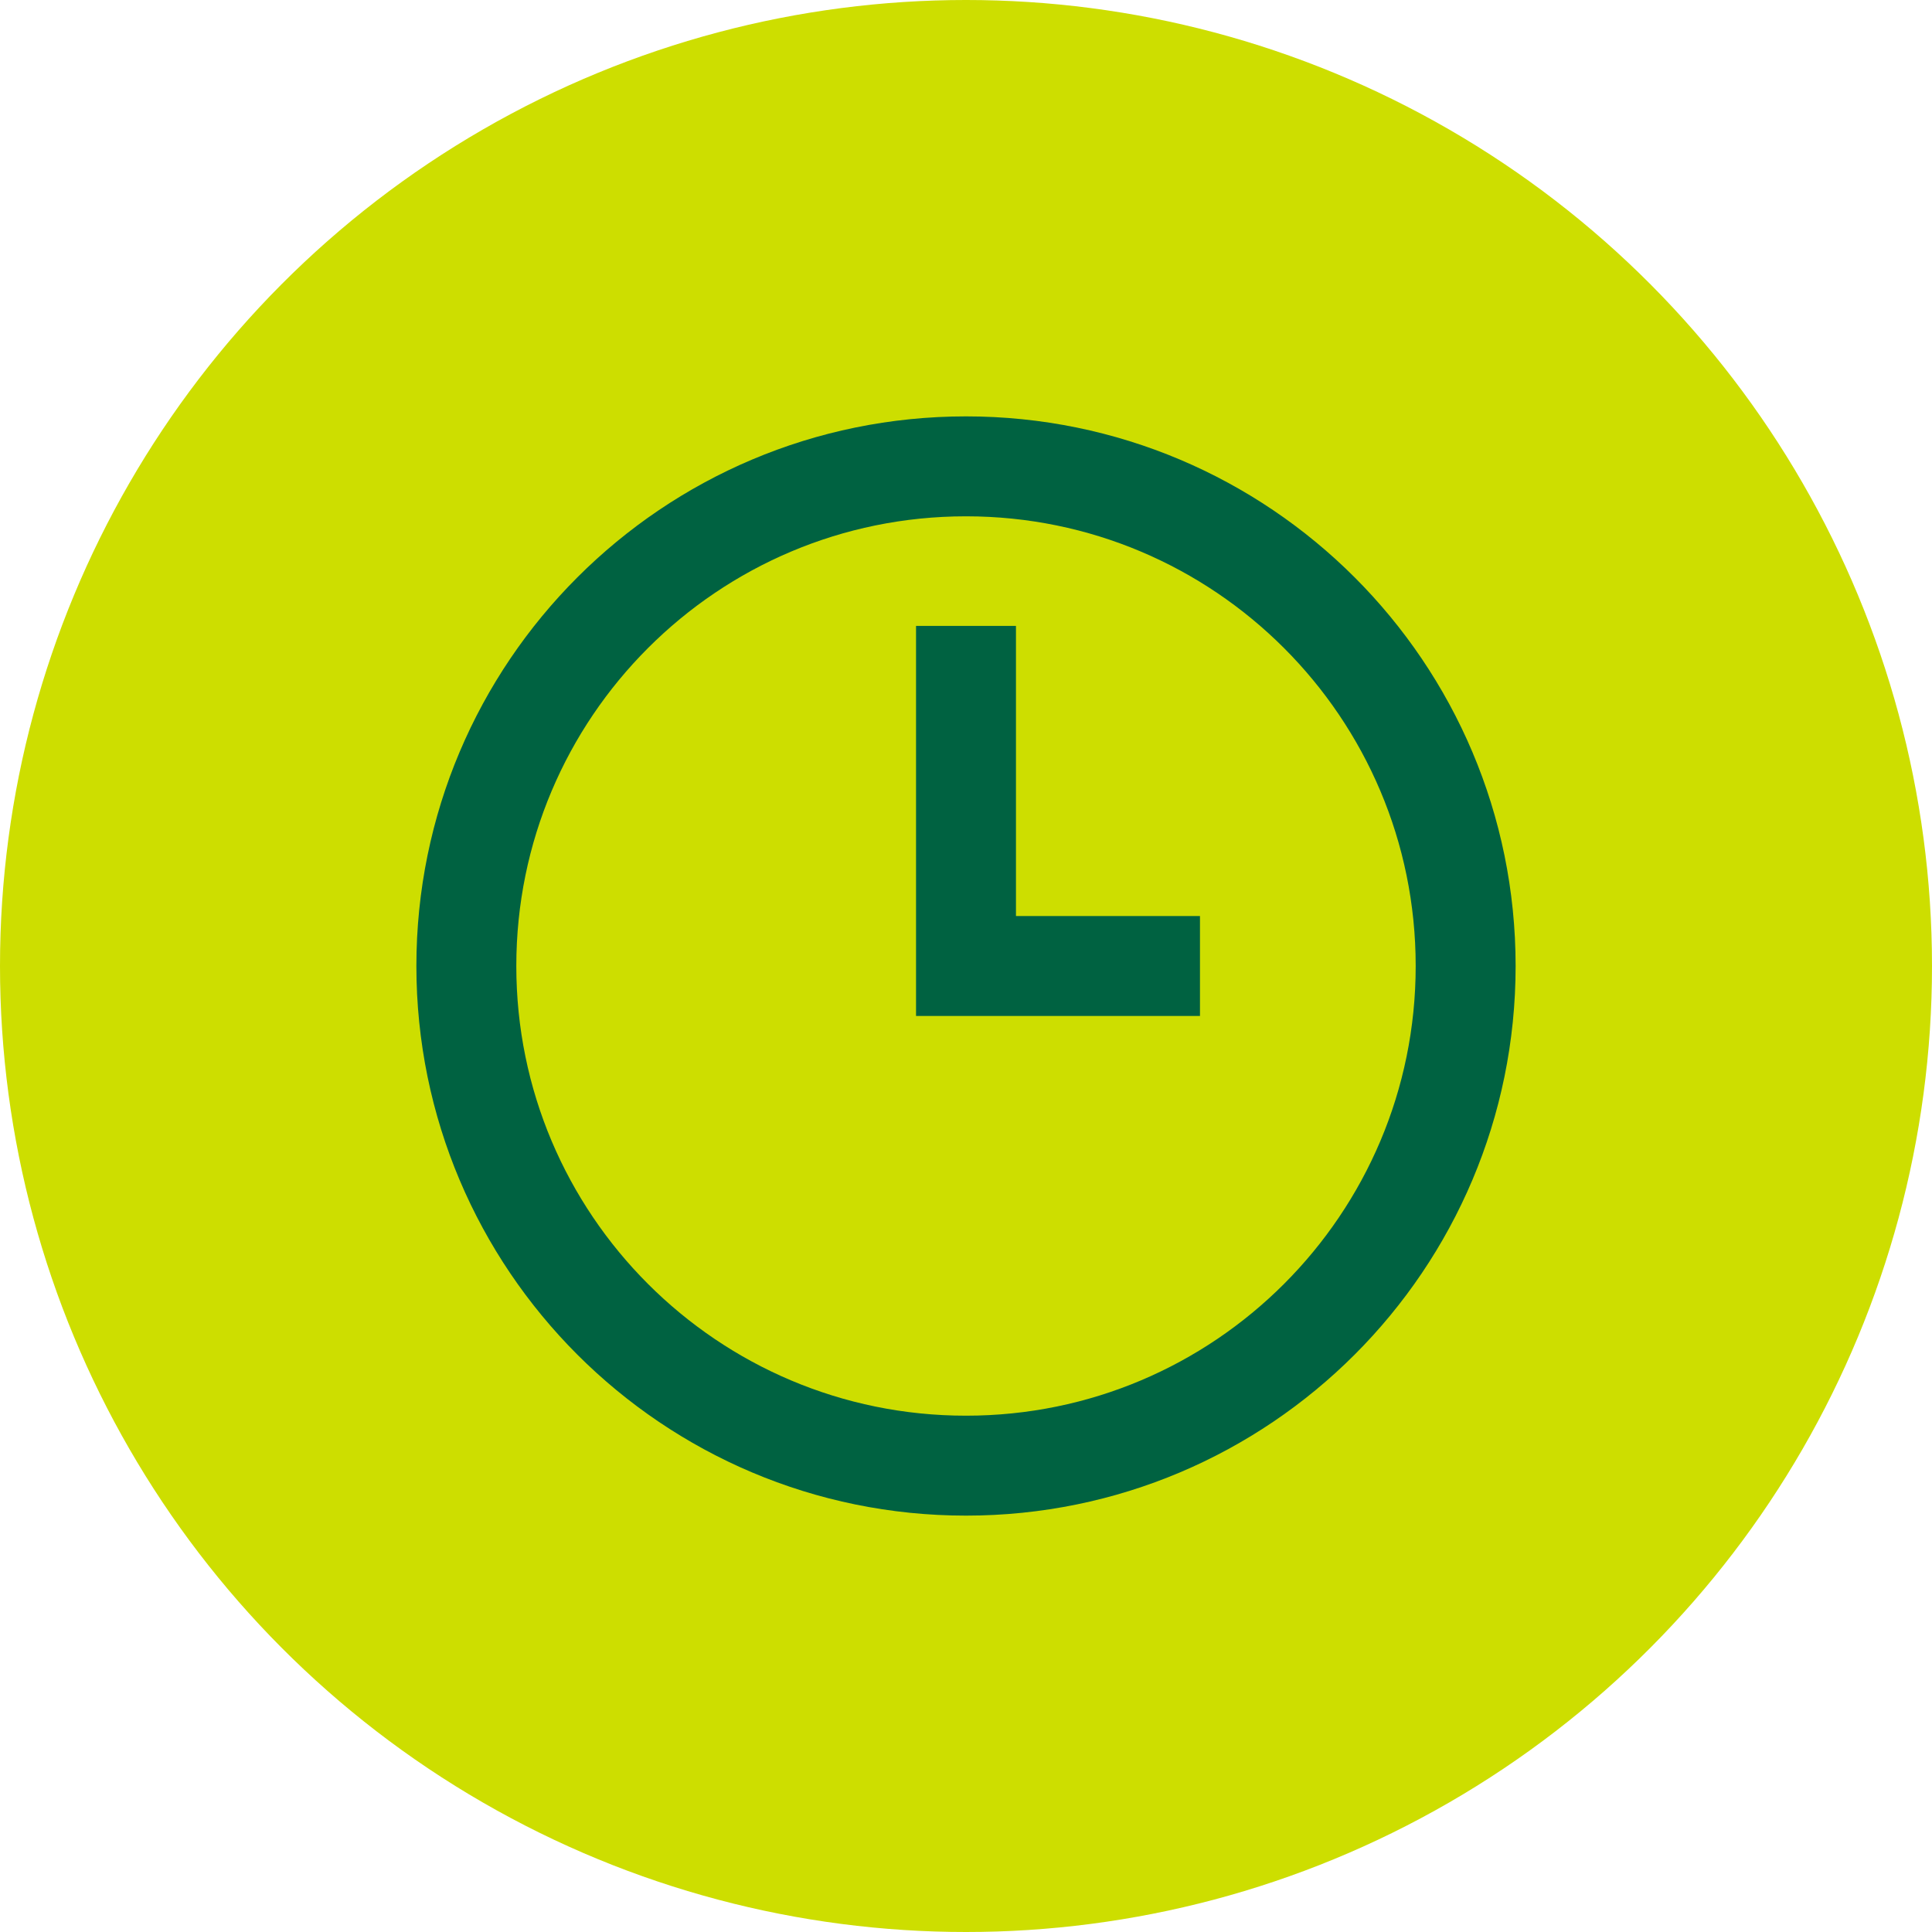 <svg width="29" height="29" viewBox="0 0 29 29" fill="none" xmlns="http://www.w3.org/2000/svg">
   <circle cx="14.5" cy="14.5" r="14.5" fill="#CDDE00" />
   <path
      d="M14.5 22C18.642 22 22 18.642 22 14.5C22 10.358 18.642 7 14.5 7C10.358 7 7 10.358 7 14.5C7 18.642 10.358 22 14.5 22Z"
      stroke="#006241" stroke-width="1.5" stroke-miterlimit="10" />
   <path d="M14.5 9.395V14.5H18.012" stroke="#006241" stroke-width="1.5" stroke-miterlimit="10" />
</svg>